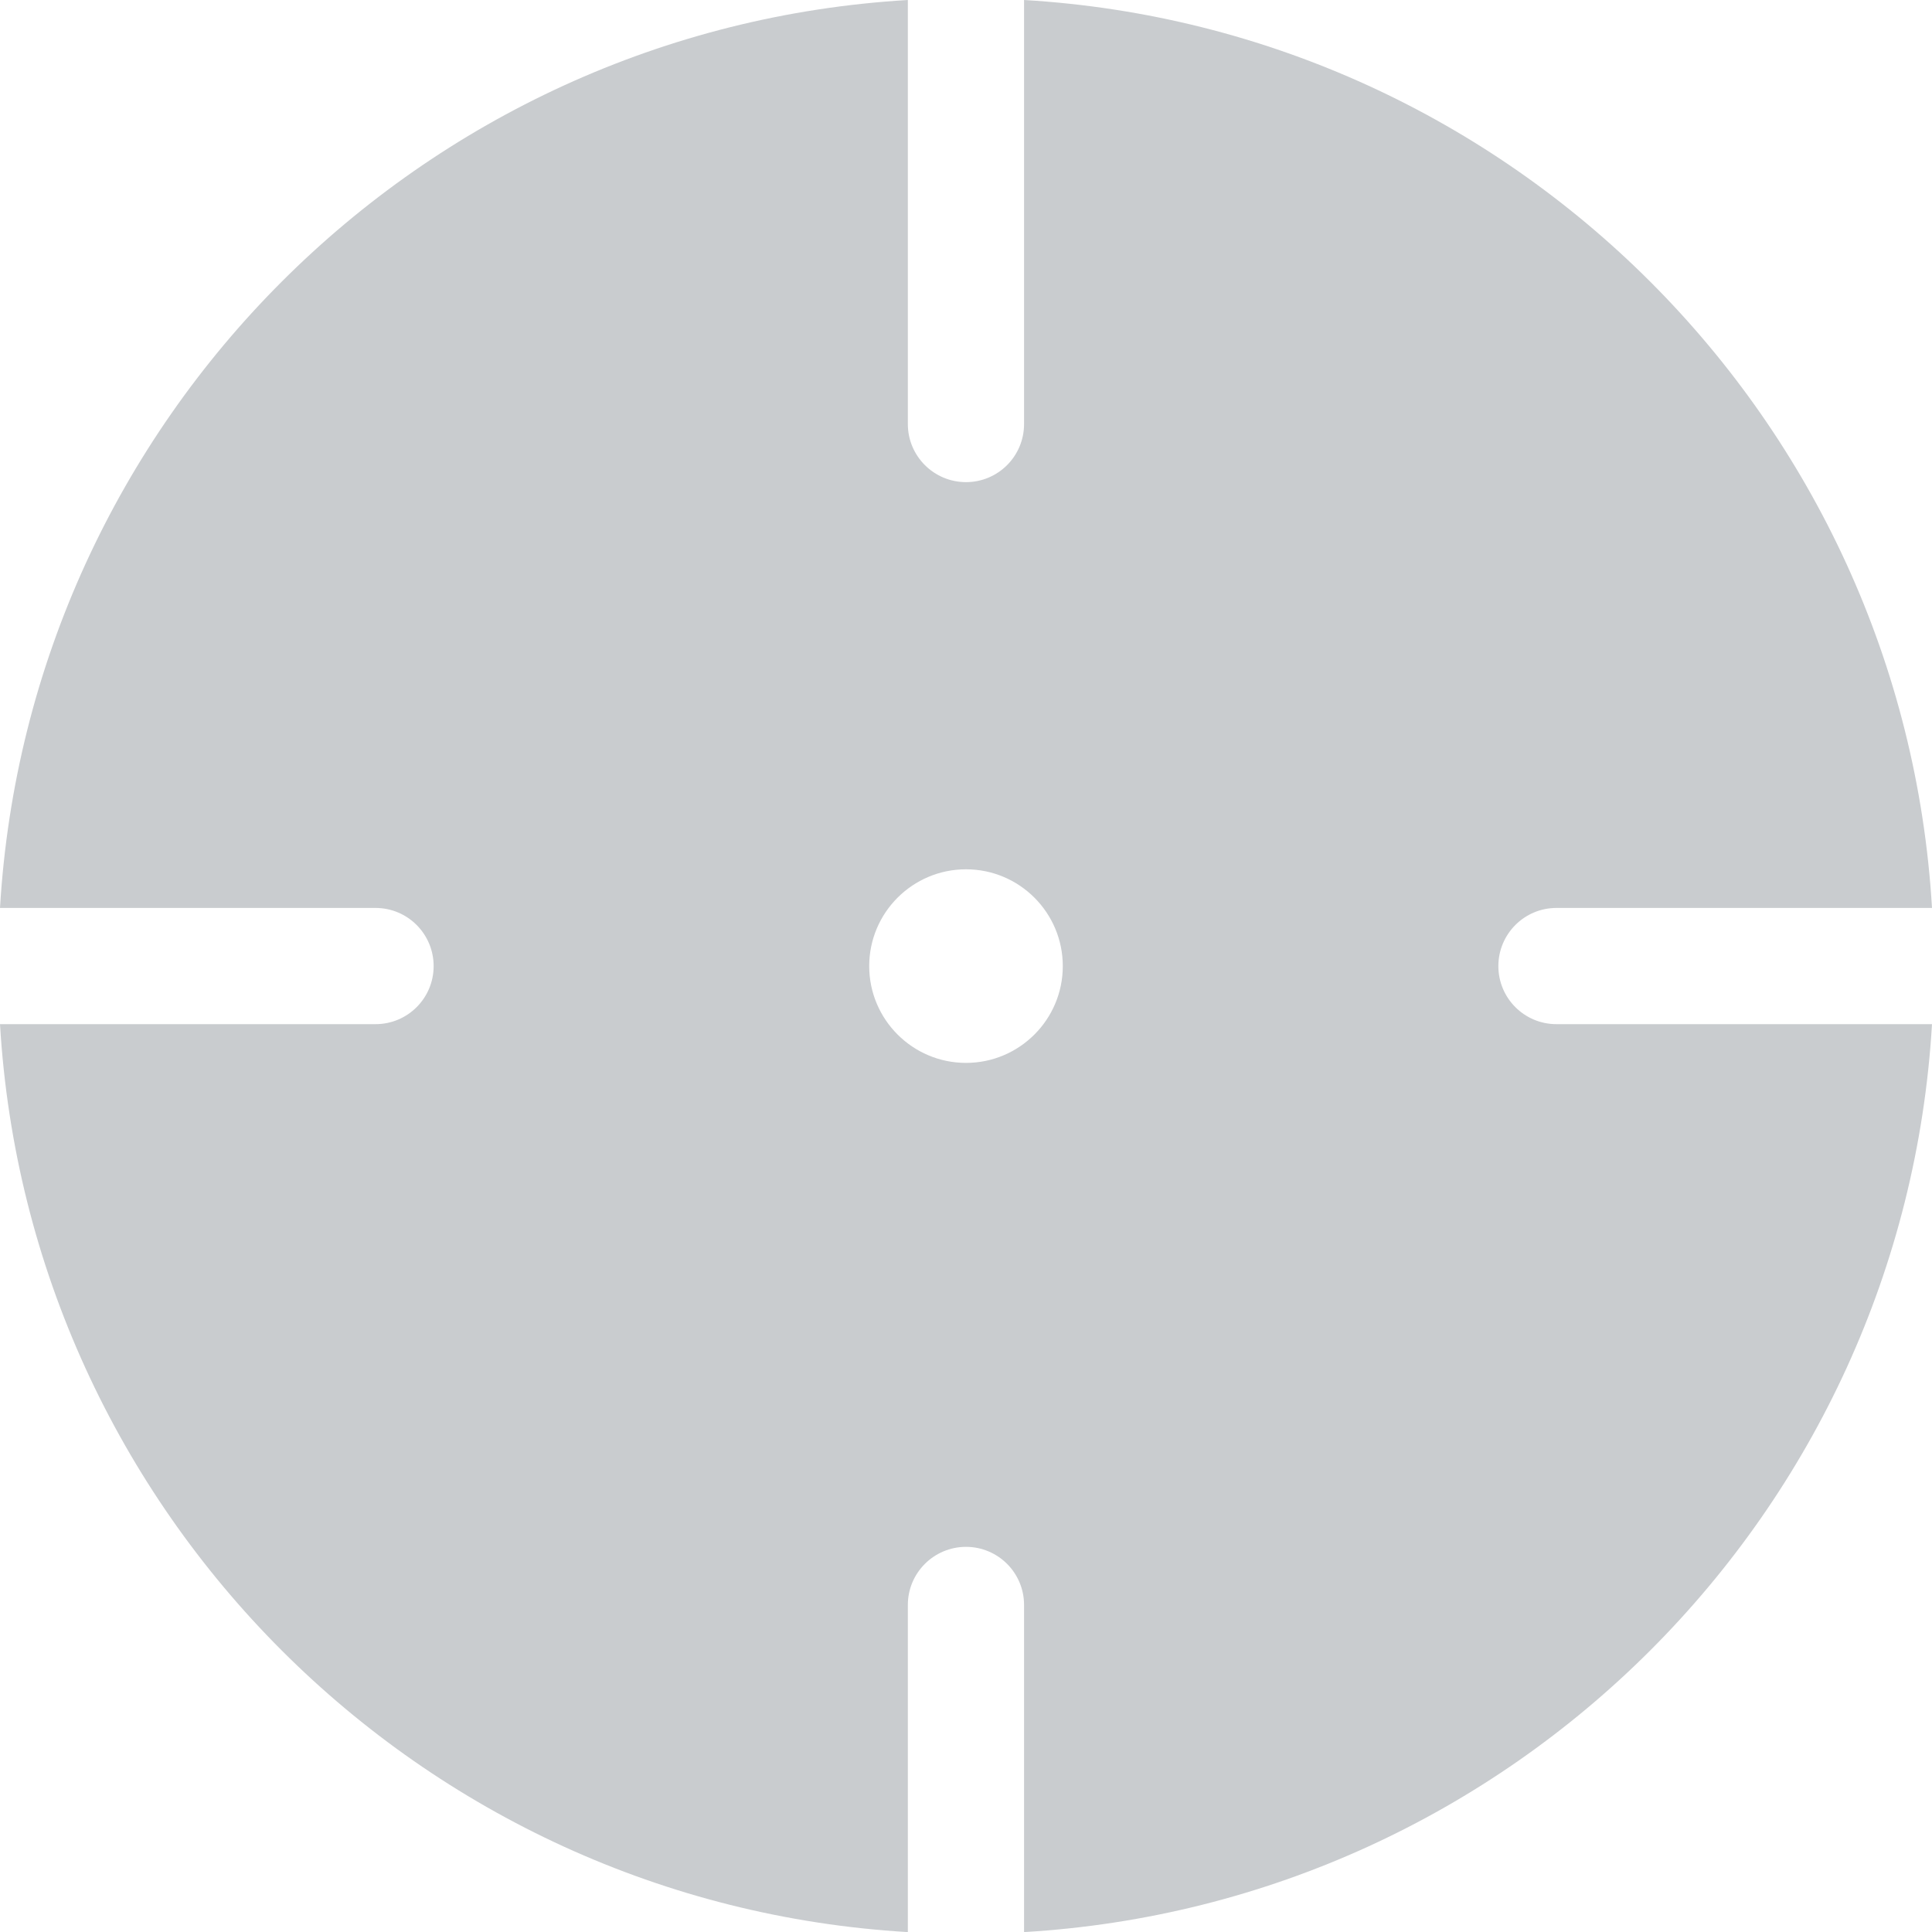 <?xml version="1.0" encoding="utf-8"?>
<svg xmlns="http://www.w3.org/2000/svg" fill="none" height="100%" overflow="visible" preserveAspectRatio="none" style="display: block;" viewBox="0 0 20 20" width="100%">
<path clip-rule="evenodd" d="M10.601 0C15.655 0.299 19.701 4.345 20 9.399H16.112C15.78 9.399 15.511 9.669 15.511 10.001C15.511 10.333 15.78 10.602 16.112 10.602H20C19.701 15.657 15.655 19.702 10.601 20.001V16.614C10.601 16.282 10.332 16.013 10 16.013C9.668 16.013 9.398 16.282 9.398 16.614V20.001C4.344 19.702 0.299 15.657 0 10.602H3.888C4.22 10.602 4.489 10.333 4.489 10.001C4.489 9.669 4.22 9.399 3.888 9.399H0C0.299 4.345 4.344 0.299 9.398 0V4.39C9.398 4.722 9.668 4.991 10 4.991C10.332 4.991 10.601 4.722 10.601 4.39V0ZM10 8.999C9.447 8.999 8.998 9.448 8.998 10.001C8.998 10.554 9.447 11.003 10 11.003C10.553 11.003 11.002 10.554 11.002 10.001C11.002 9.448 10.553 8.999 10 8.999Z" fill="#C9CCCF" fill-rule="evenodd" id="APP"/>
</svg>